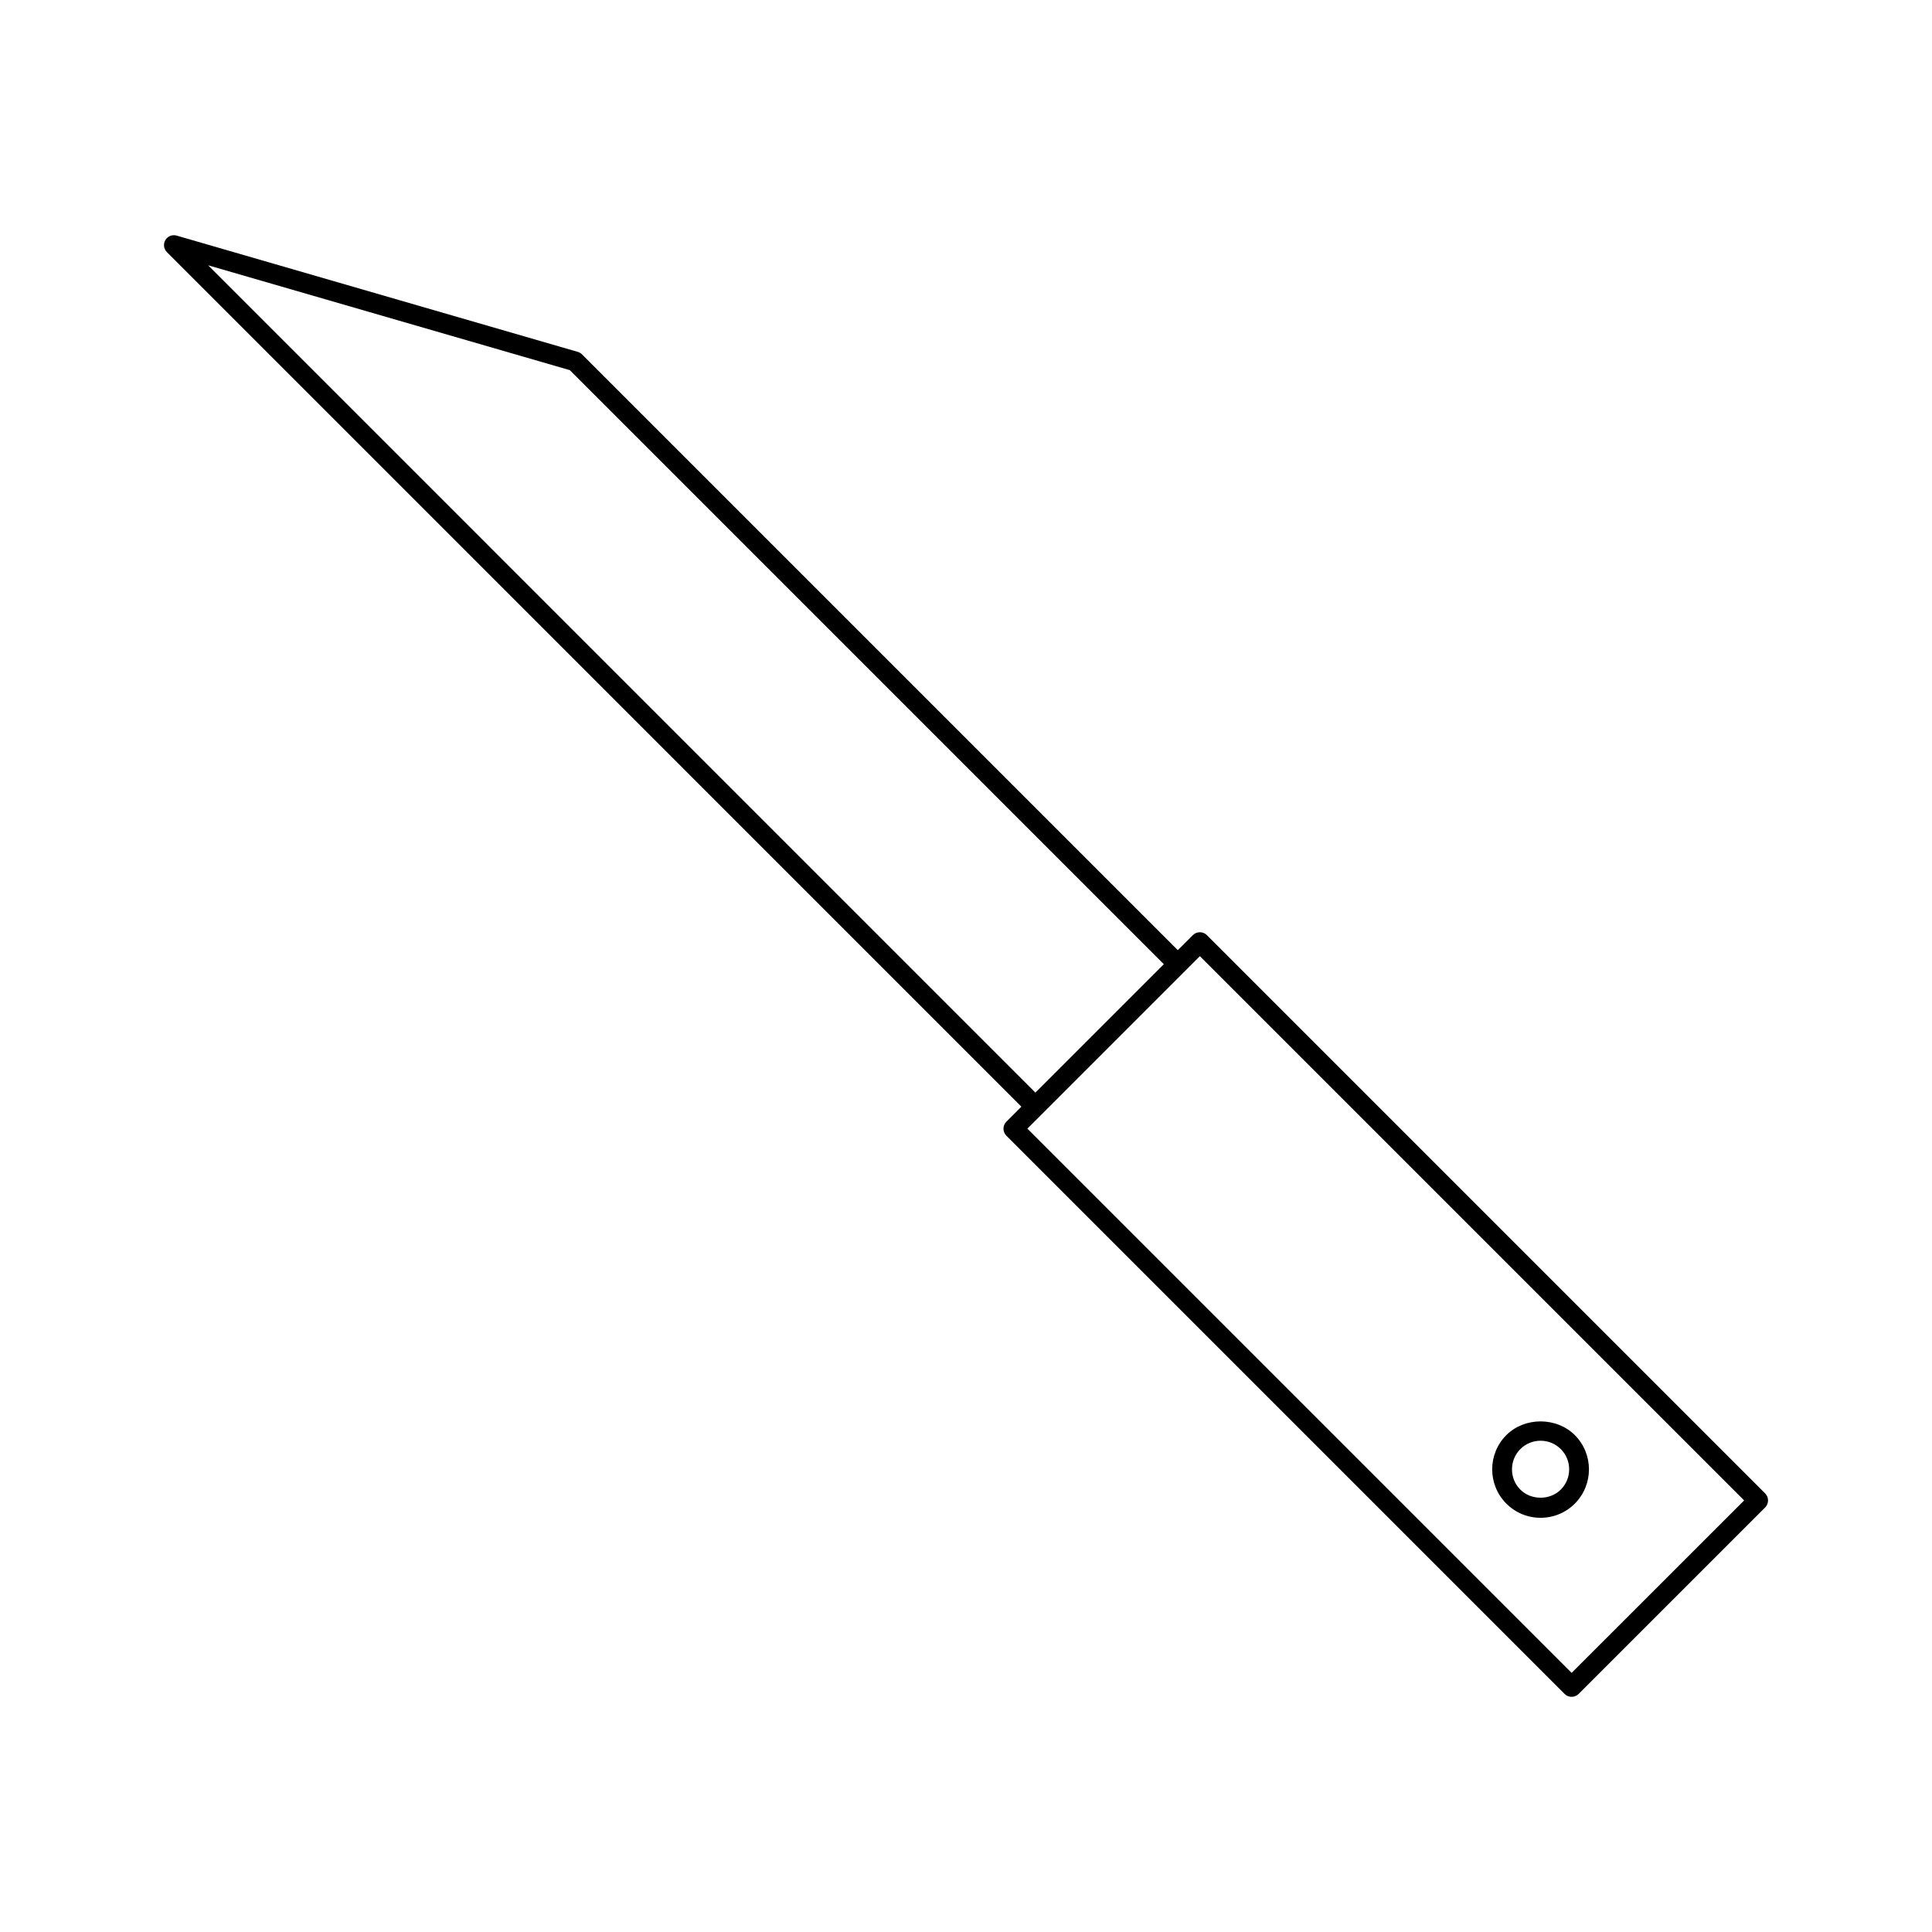 <?xml version="1.0" encoding="UTF-8"?>
<!-- Uploaded to: ICON Repo, www.svgrepo.com, Generator: ICON Repo Mixer Tools -->
<svg fill="#000000" width="800px" height="800px" version="1.1" viewBox="144 144 512 512" xmlns="http://www.w3.org/2000/svg">
 <g>
  <path d="m611.78 539.77-147.95-147.95c-1.023-1.023-2.688-1.023-3.711 0l-3.988 3.988-157.89-157.89c-0.316-0.316-0.699-0.539-1.125-0.668l-106.3-30.812c-1.141-0.332-2.379 0.152-2.992 1.188-0.609 1.027-0.441 2.348 0.402 3.191l226.45 226.46-3.977 3.984c-1.023 1.023-1.023 2.688 0 3.711l147.94 147.94c0.516 0.516 1.188 0.766 1.859 0.766s1.344-0.258 1.859-0.766l49.426-49.422c0.492-0.492 0.766-1.16 0.766-1.859 0-0.699-0.273-1.359-0.762-1.852zm-412.62-325.46 95.844 27.781 157.42 157.43-34.035 34.035zm361.34 373.02-144.23-144.23 22.852-22.855 22.855-22.855 144.24 144.24z"/>
  <path d="m552.27 546.23c3.426 0 6.656-1.332 9.074-3.758 4.996-5.008 4.996-13.145 0-18.152-4.848-4.848-13.305-4.848-18.152 0-4.996 5.008-4.996 13.145 0 18.152 2.422 2.422 5.644 3.758 9.078 3.758zm-5.367-18.203c1.426-1.426 3.336-2.219 5.363-2.219s3.938 0.789 5.363 2.219c2.953 2.953 2.953 7.773 0 10.73-2.871 2.871-7.863 2.871-10.73 0-2.945-2.949-2.945-7.769 0.004-10.73z"/>
 </g>
</svg>